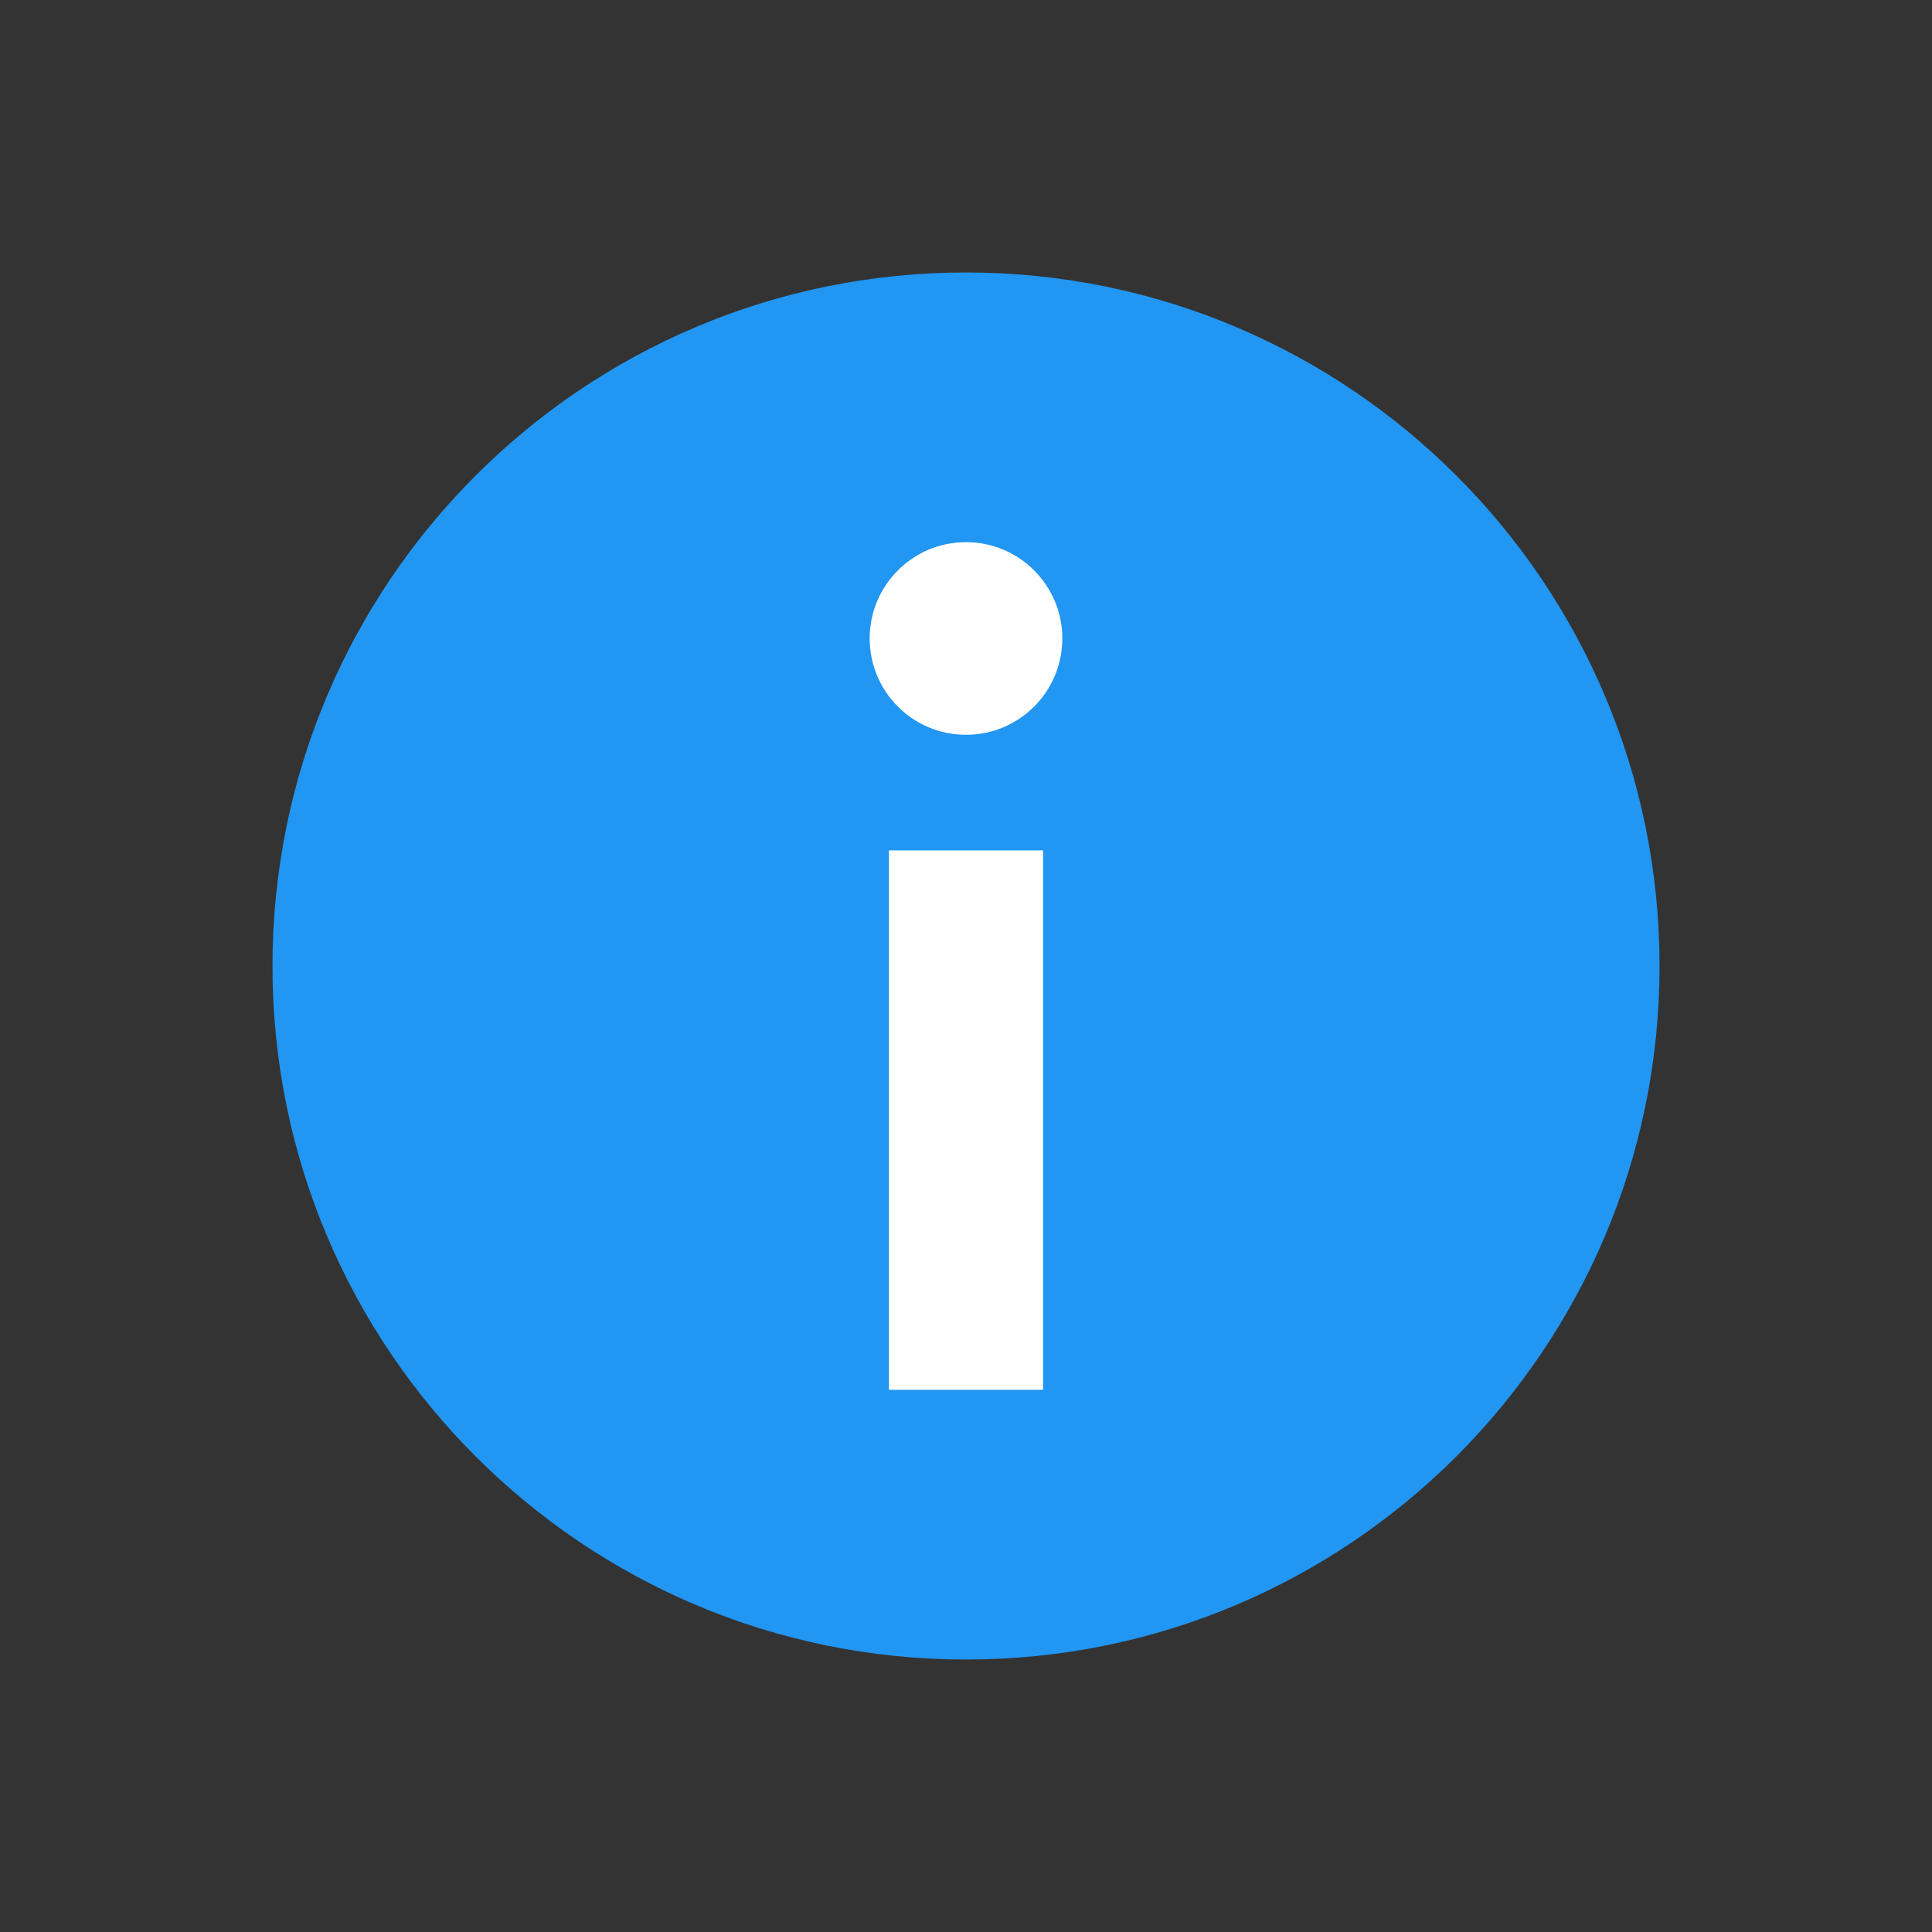 <svg width="36" height="36" viewBox="0 0 36 36" fill="none" xmlns="http://www.w3.org/2000/svg">
<rect x="0" y="0" width="36" height="36" fill="#333333" stroke="none"/>
<path d="M18 30.923C25.137 30.923 30.923 25.137 30.923 18C30.923 10.863 25.137 5.077 18 5.077C10.863 5.077 5.077 10.863 5.077 18C5.077 25.137 10.863 30.923 18 30.923Z" fill="#2196F3"/>
<path d="M18 13.692C18.991 13.692 19.795 12.889 19.795 11.897C19.795 10.906 18.991 10.102 18 10.102C17.009 10.102 16.205 10.906 16.205 11.897C16.205 12.889 17.009 13.692 18 13.692Z" fill="white"/>
<path d="M16.564 15.846H19.436V25.897H16.564V15.846Z" fill="white"/>
</svg>
